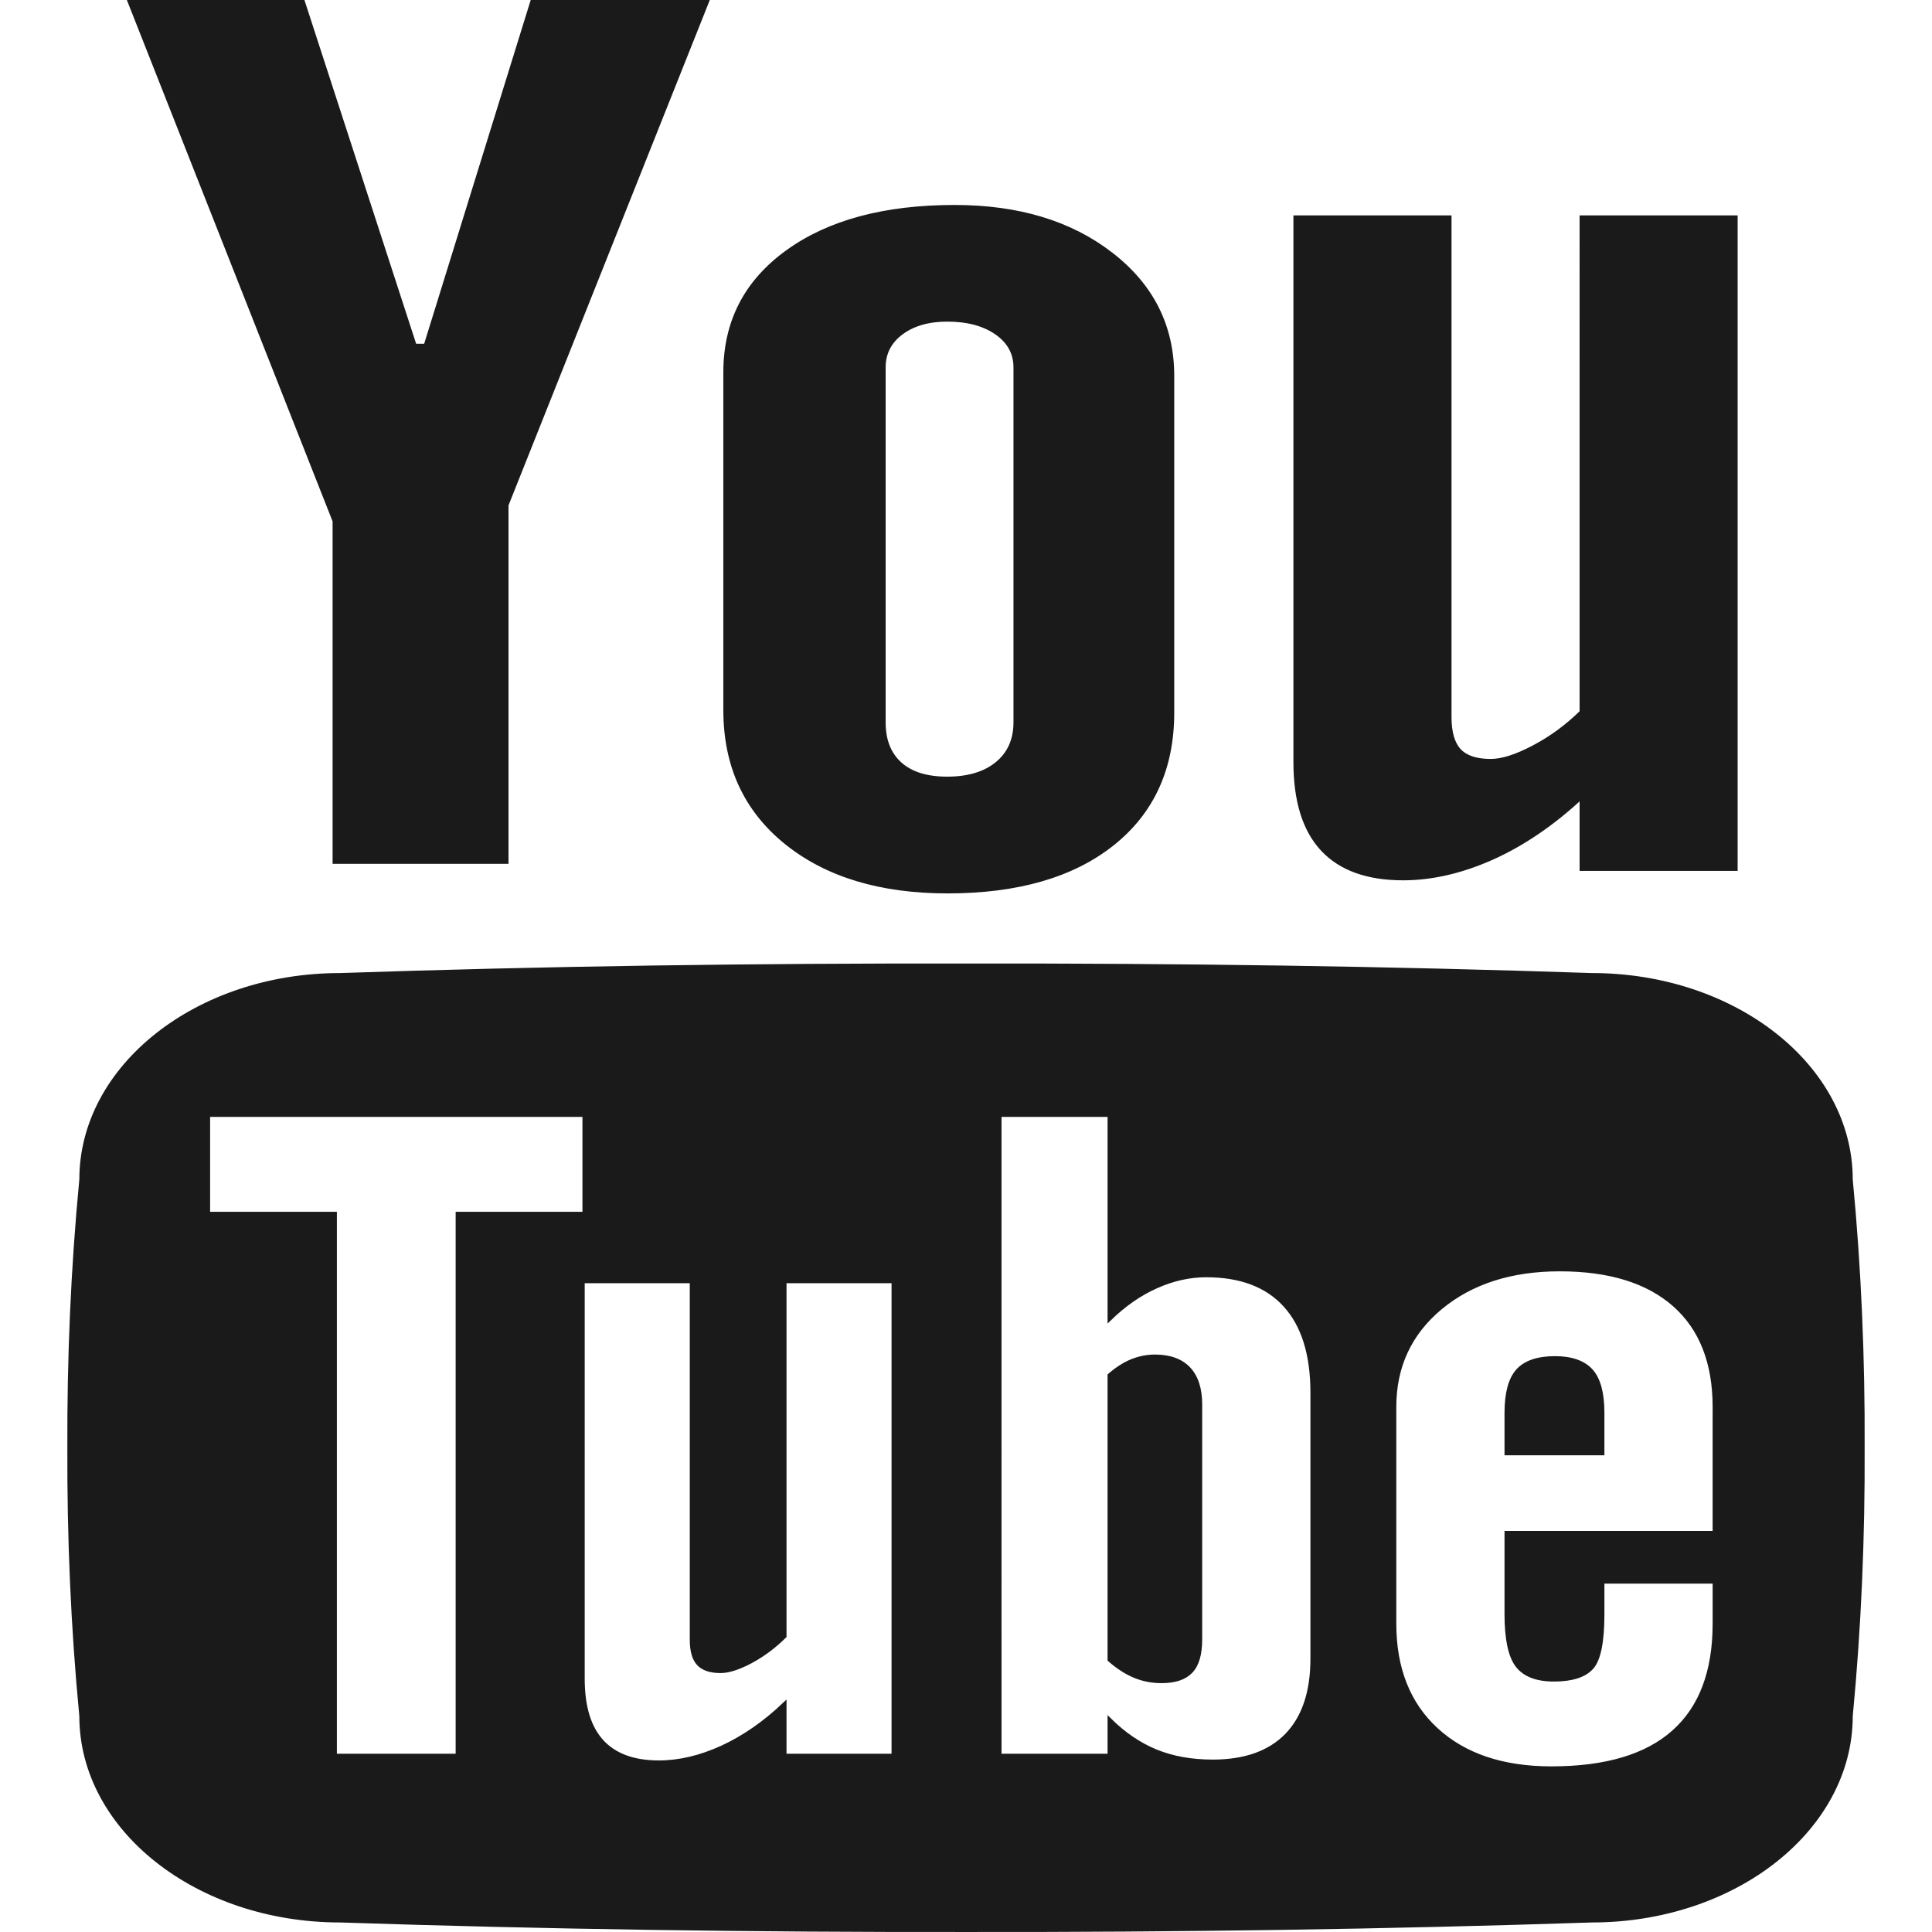 <!DOCTYPE svg PUBLIC "-//W3C//DTD SVG 1.1//EN" "http://www.w3.org/Graphics/SVG/1.1/DTD/svg11.dtd">
<!-- Uploaded to: SVG Repo, www.svgrepo.com, Transformed by: SVG Repo Mixer Tools -->
<svg fill="#1a1a1a" version="1.1" xmlns="http://www.w3.org/2000/svg" xmlns:xlink="http://www.w3.org/1999/xlink" width="800px" height="800px" viewBox="0 0 512 512" xml:space="preserve" stroke="#1a1a1a">
<g id="SVGRepo_bgCarrier" stroke-width="0"/>
<g id="SVGRepo_tracerCarrier" stroke-linecap="round" stroke-linejoin="round"/>
<g id="SVGRepo_iconCarrier"> <g id="7935ec95c421cee6d86eb22ecd1368a9"> <path style="display: inline;" d="M34.354,0.5h45.959l29.604,91.096h2.863L141.013,0.5h46.353l-53.107,133.338v94.589H88.641V138.08 L34.354,0.5z M192.193,98.657c0-13.374,5.495-24.003,16.493-31.938c10.984-7.934,25.749-11.901,44.3-11.901 c16.893,0,30.728,4.192,41.506,12.55c10.805,8.358,16.193,19.112,16.193,32.287v89.2c0,14.771-5.301,26.373-15.868,34.782 c-10.579,8.408-25.151,12.625-43.684,12.625c-17.859,0-32.143-4.342-42.866-13.024c-10.709-8.683-16.074-20.36-16.074-35.057 V98.657z M234.205,191.424c0,4.766,1.44,8.409,4.354,11.029c2.907,2.595,7.055,3.867,12.451,3.867c5.532,0,9.93-1.297,13.18-3.942 c3.256-2.669,4.891-6.313,4.891-10.954V97.359c0-3.768-1.672-6.812-4.99-9.132c-3.318-2.321-7.679-3.494-13.081-3.494 c-4.972,0-9.027,1.173-12.133,3.494c-3.119,2.32-4.672,5.364-4.672,9.132V191.424z M459.992,57.588v172.711h-40.883v-19.063 c-7.547,7.037-15.381,12.375-23.541,16.069c-8.146,3.643-16.068,5.489-23.729,5.489c-9.455,0-16.592-2.57-21.383-7.71 c-4.791-5.141-7.186-12.85-7.186-23.13V57.588h40.895v132.39c0,4.117,0.861,7.061,2.57,8.907c1.723,1.822,4.492,2.745,8.322,2.745 c3.018,0,6.824-1.223,11.4-3.643c4.604-2.42,8.82-5.514,12.65-9.282V57.588H459.992z M421.68,363.262 c-2.008-2.221-5.203-3.368-9.594-3.368c-4.59,0-7.883,1.147-9.879,3.368c-1.996,2.245-2.994,5.963-2.994,11.153v10.754h25.473 v-10.754C424.686,369.225,423.688,365.507,421.68,363.262z M300.855,444.228c2.195,0.898,4.516,1.322,6.961,1.322 c3.543,0,6.113-0.849,7.785-2.595c1.67-1.722,2.494-4.591,2.494-8.533v-62.178c0-4.191-1.023-7.36-3.068-9.531 c-2.059-2.171-5.064-3.244-8.957-3.244c-2.059,0-4.092,0.399-6.102,1.198c-2.008,0.823-3.991,2.096-5.95,3.792v75.402 C296.364,441.907,298.646,443.354,300.855,444.228z M490.496,312.587c0-29.941-30.754-54.219-68.654-54.219 c-54.068-1.822-109.396-2.62-165.842-2.521c-56.427-0.1-111.756,0.698-165.843,2.521c-37.881,0-68.633,24.277-68.633,54.219 c-2.277,23.678-3.263,47.381-3.175,71.085c-0.087,23.703,0.898,47.406,3.175,71.11c0,29.916,30.752,54.192,68.633,54.192 c54.087,1.797,109.416,2.596,165.843,2.521c56.446,0.075,111.774-0.724,165.842-2.521c37.9,0,68.654-24.276,68.654-54.192 c2.27-23.704,3.254-47.407,3.154-71.11C493.75,359.968,492.766,336.265,490.496,312.587z M121.251,463.465v1.797H88.778v-1.797 V321.644H55.182v-1.771v-22.605v-1.771h99.672v1.771v22.605v1.771h-33.603V463.465z M236.768,341.33v122.135v1.797h-28.831v-1.797 v-11.901c-5.327,5.064-10.848,8.882-16.592,11.527c-5.757,2.619-11.334,3.942-16.748,3.942c-6.662,0-11.684-1.847-15.065-5.515 c-3.387-3.692-5.078-9.231-5.078-16.617v-1.797V341.33v-1.772h28.844v1.772v93.216c0,2.92,0.599,5.065,1.802,6.363 c1.217,1.322,3.175,1.971,5.876,1.971c2.127,0,4.803-0.873,8.047-2.595c3.231-1.747,6.2-3.967,8.914-6.662V341.33v-1.772h28.831 V341.33z M347.775,370.847v66.943v1.797c0,8.808-2.258,15.544-6.773,20.235c-4.518,4.641-11.055,6.986-19.588,6.986 c-5.639,0-10.652-0.898-15.07-2.695c-4.428-1.821-8.532-4.616-12.325-8.384v7.735v1.797h-29.105v-1.797V297.267v-1.771h29.105 v1.771v52.297c3.893-3.793,8.009-6.662,12.376-8.608c4.379-1.971,8.809-2.969,13.273-2.969c9.107,0,16.094,2.645,20.896,7.935 c4.803,5.289,7.211,12.999,7.211,23.13V370.847z M454.365,374.64v29.767v1.797h-55.152v21.581c0,6.513,0.947,11.029,2.844,13.549 c1.908,2.521,5.152,3.793,9.742,3.793c4.779,0,8.135-1.073,10.043-3.219c1.896-2.121,2.844-6.837,2.844-14.123v-6.811v-1.796h29.68 v1.796v7.51v1.796c0,12.7-3.605,22.257-10.84,28.694c-7.225,6.438-18.016,9.631-32.375,9.631c-12.912,0-23.066-3.418-30.49-10.229 c-7.41-6.812-11.127-16.193-11.127-28.096v-1.796V374.64v-1.771c0-10.754,4.078-19.512,12.213-26.299 c8.146-6.762,18.689-10.155,31.588-10.155c13.199,0,23.328,3.144,30.416,9.406c7.061,6.264,10.615,15.296,10.615,27.048V374.64z"> </path> </g> </g>
</svg>